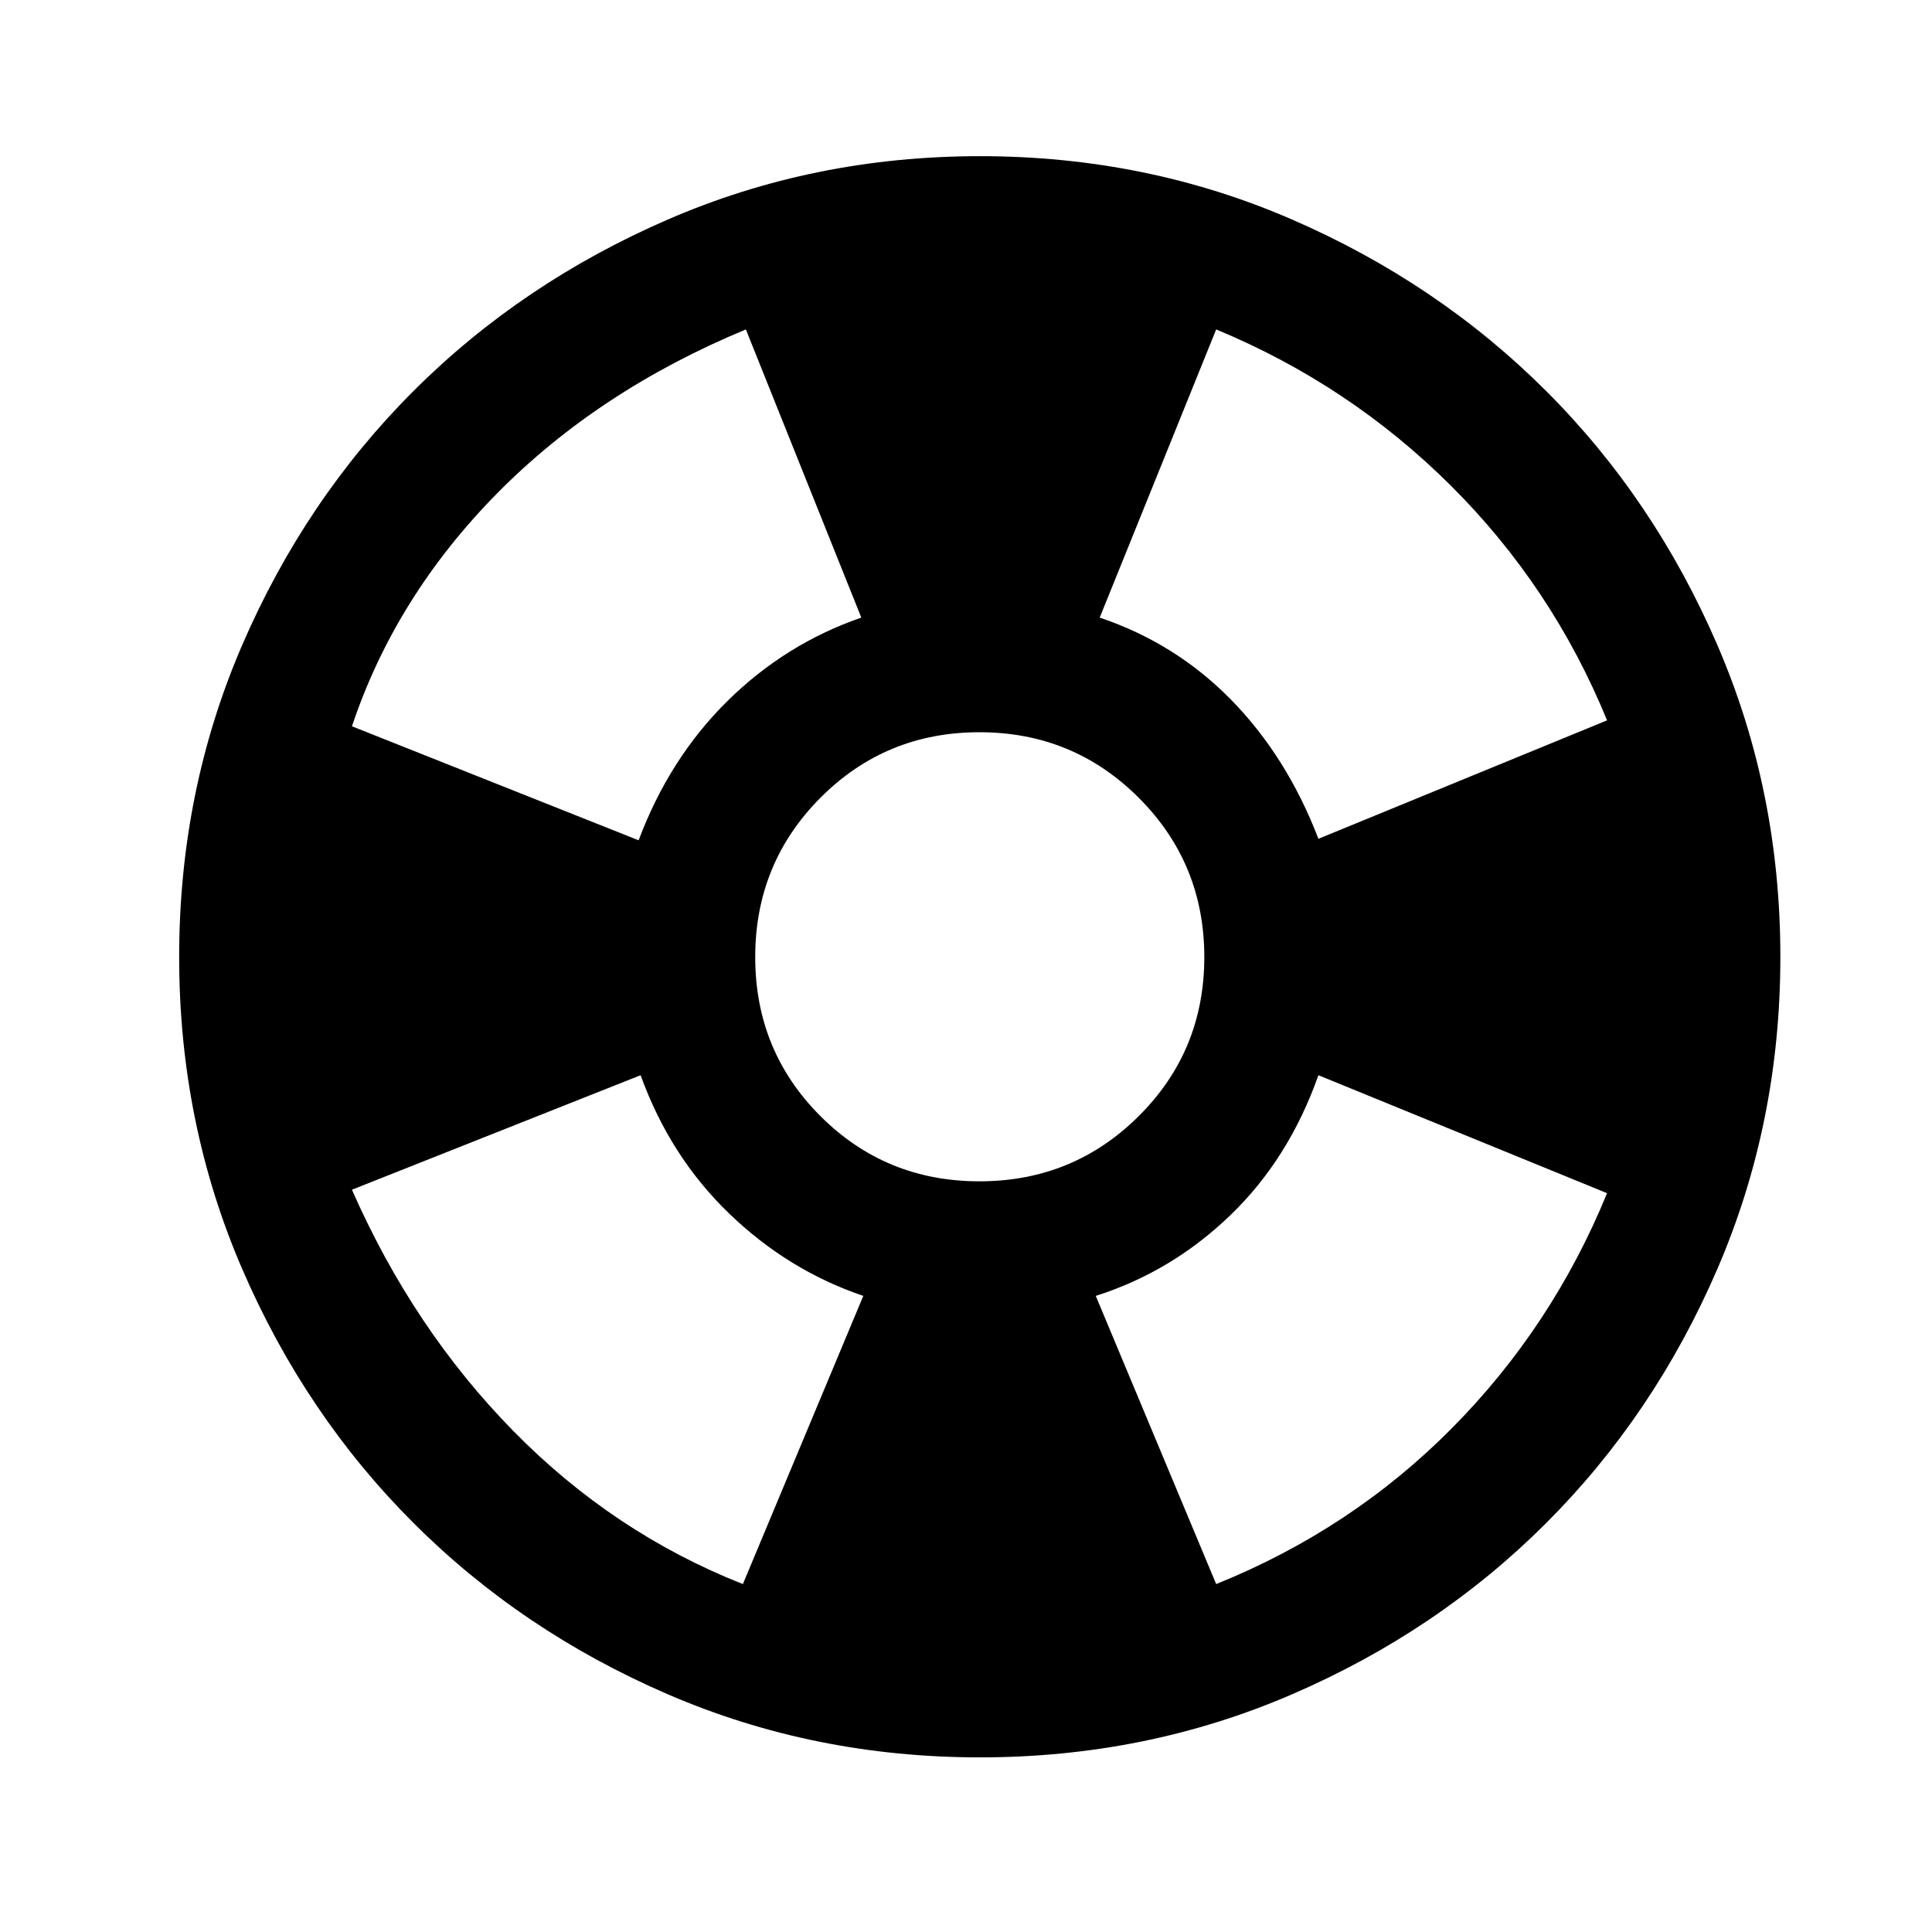 <svg width="49" height="49" viewBox="0 0 49 49" fill="none" xmlns="http://www.w3.org/2000/svg">
<path d="M24.853 44.571C22.046 44.571 19.408 44.038 16.939 42.972C14.471 41.906 12.321 40.458 10.489 38.628C8.657 36.799 7.208 34.651 6.142 32.183C5.077 29.716 4.544 27.079 4.544 24.272C4.544 21.465 5.077 18.828 6.142 16.361C7.208 13.894 8.657 11.745 10.489 9.915C12.321 8.086 14.472 6.636 16.941 5.566C19.41 4.496 22.048 3.961 24.856 3.961C27.665 3.961 30.302 4.496 32.766 5.566C35.231 6.636 37.379 8.085 39.21 9.913C41.041 11.741 42.489 13.889 43.555 16.357C44.621 18.825 45.154 21.463 45.154 24.27C45.154 27.078 44.621 29.716 43.556 32.184C42.491 34.652 41.042 36.802 39.211 38.632C37.379 40.463 35.23 41.91 32.764 42.974C30.297 44.039 27.661 44.571 24.853 44.571ZM18.841 40.176L21.895 32.867C20.62 32.434 19.485 31.736 18.489 30.774C17.493 29.813 16.745 28.645 16.247 27.27L8.926 30.174C9.96 32.525 11.322 34.563 13.014 36.288C14.707 38.014 16.649 39.31 18.841 40.176ZM16.197 21.312C16.715 19.93 17.465 18.753 18.447 17.782C19.43 16.812 20.563 16.106 21.845 15.664L18.917 8.355C16.425 9.389 14.32 10.776 12.603 12.518C10.885 14.261 9.66 16.228 8.926 18.42L16.197 21.312ZM24.841 29.961C26.426 29.961 27.773 29.41 28.881 28.307C29.99 27.204 30.544 25.86 30.544 24.274C30.544 22.689 29.99 21.342 28.881 20.233C27.773 19.125 26.426 18.571 24.841 18.571C23.255 18.571 21.911 19.125 20.808 20.233C19.705 21.342 19.154 22.689 19.154 24.274C19.154 25.86 19.705 27.204 20.808 28.307C21.911 29.41 23.255 29.961 24.841 29.961ZM30.845 40.176C33.137 39.251 35.131 37.932 36.827 36.219C38.523 34.507 39.834 32.521 40.759 30.262L33.438 27.27C32.938 28.686 32.193 29.87 31.201 30.824C30.21 31.778 29.073 32.459 27.791 32.867L30.845 40.176ZM33.438 21.274L40.759 18.27C39.833 16.008 38.512 14.024 36.797 12.317C35.083 10.611 33.099 9.29 30.845 8.355L27.891 15.664C29.176 16.096 30.289 16.792 31.23 17.754C32.171 18.716 32.907 19.889 33.438 21.274Z" fill="black"/>
</svg>
